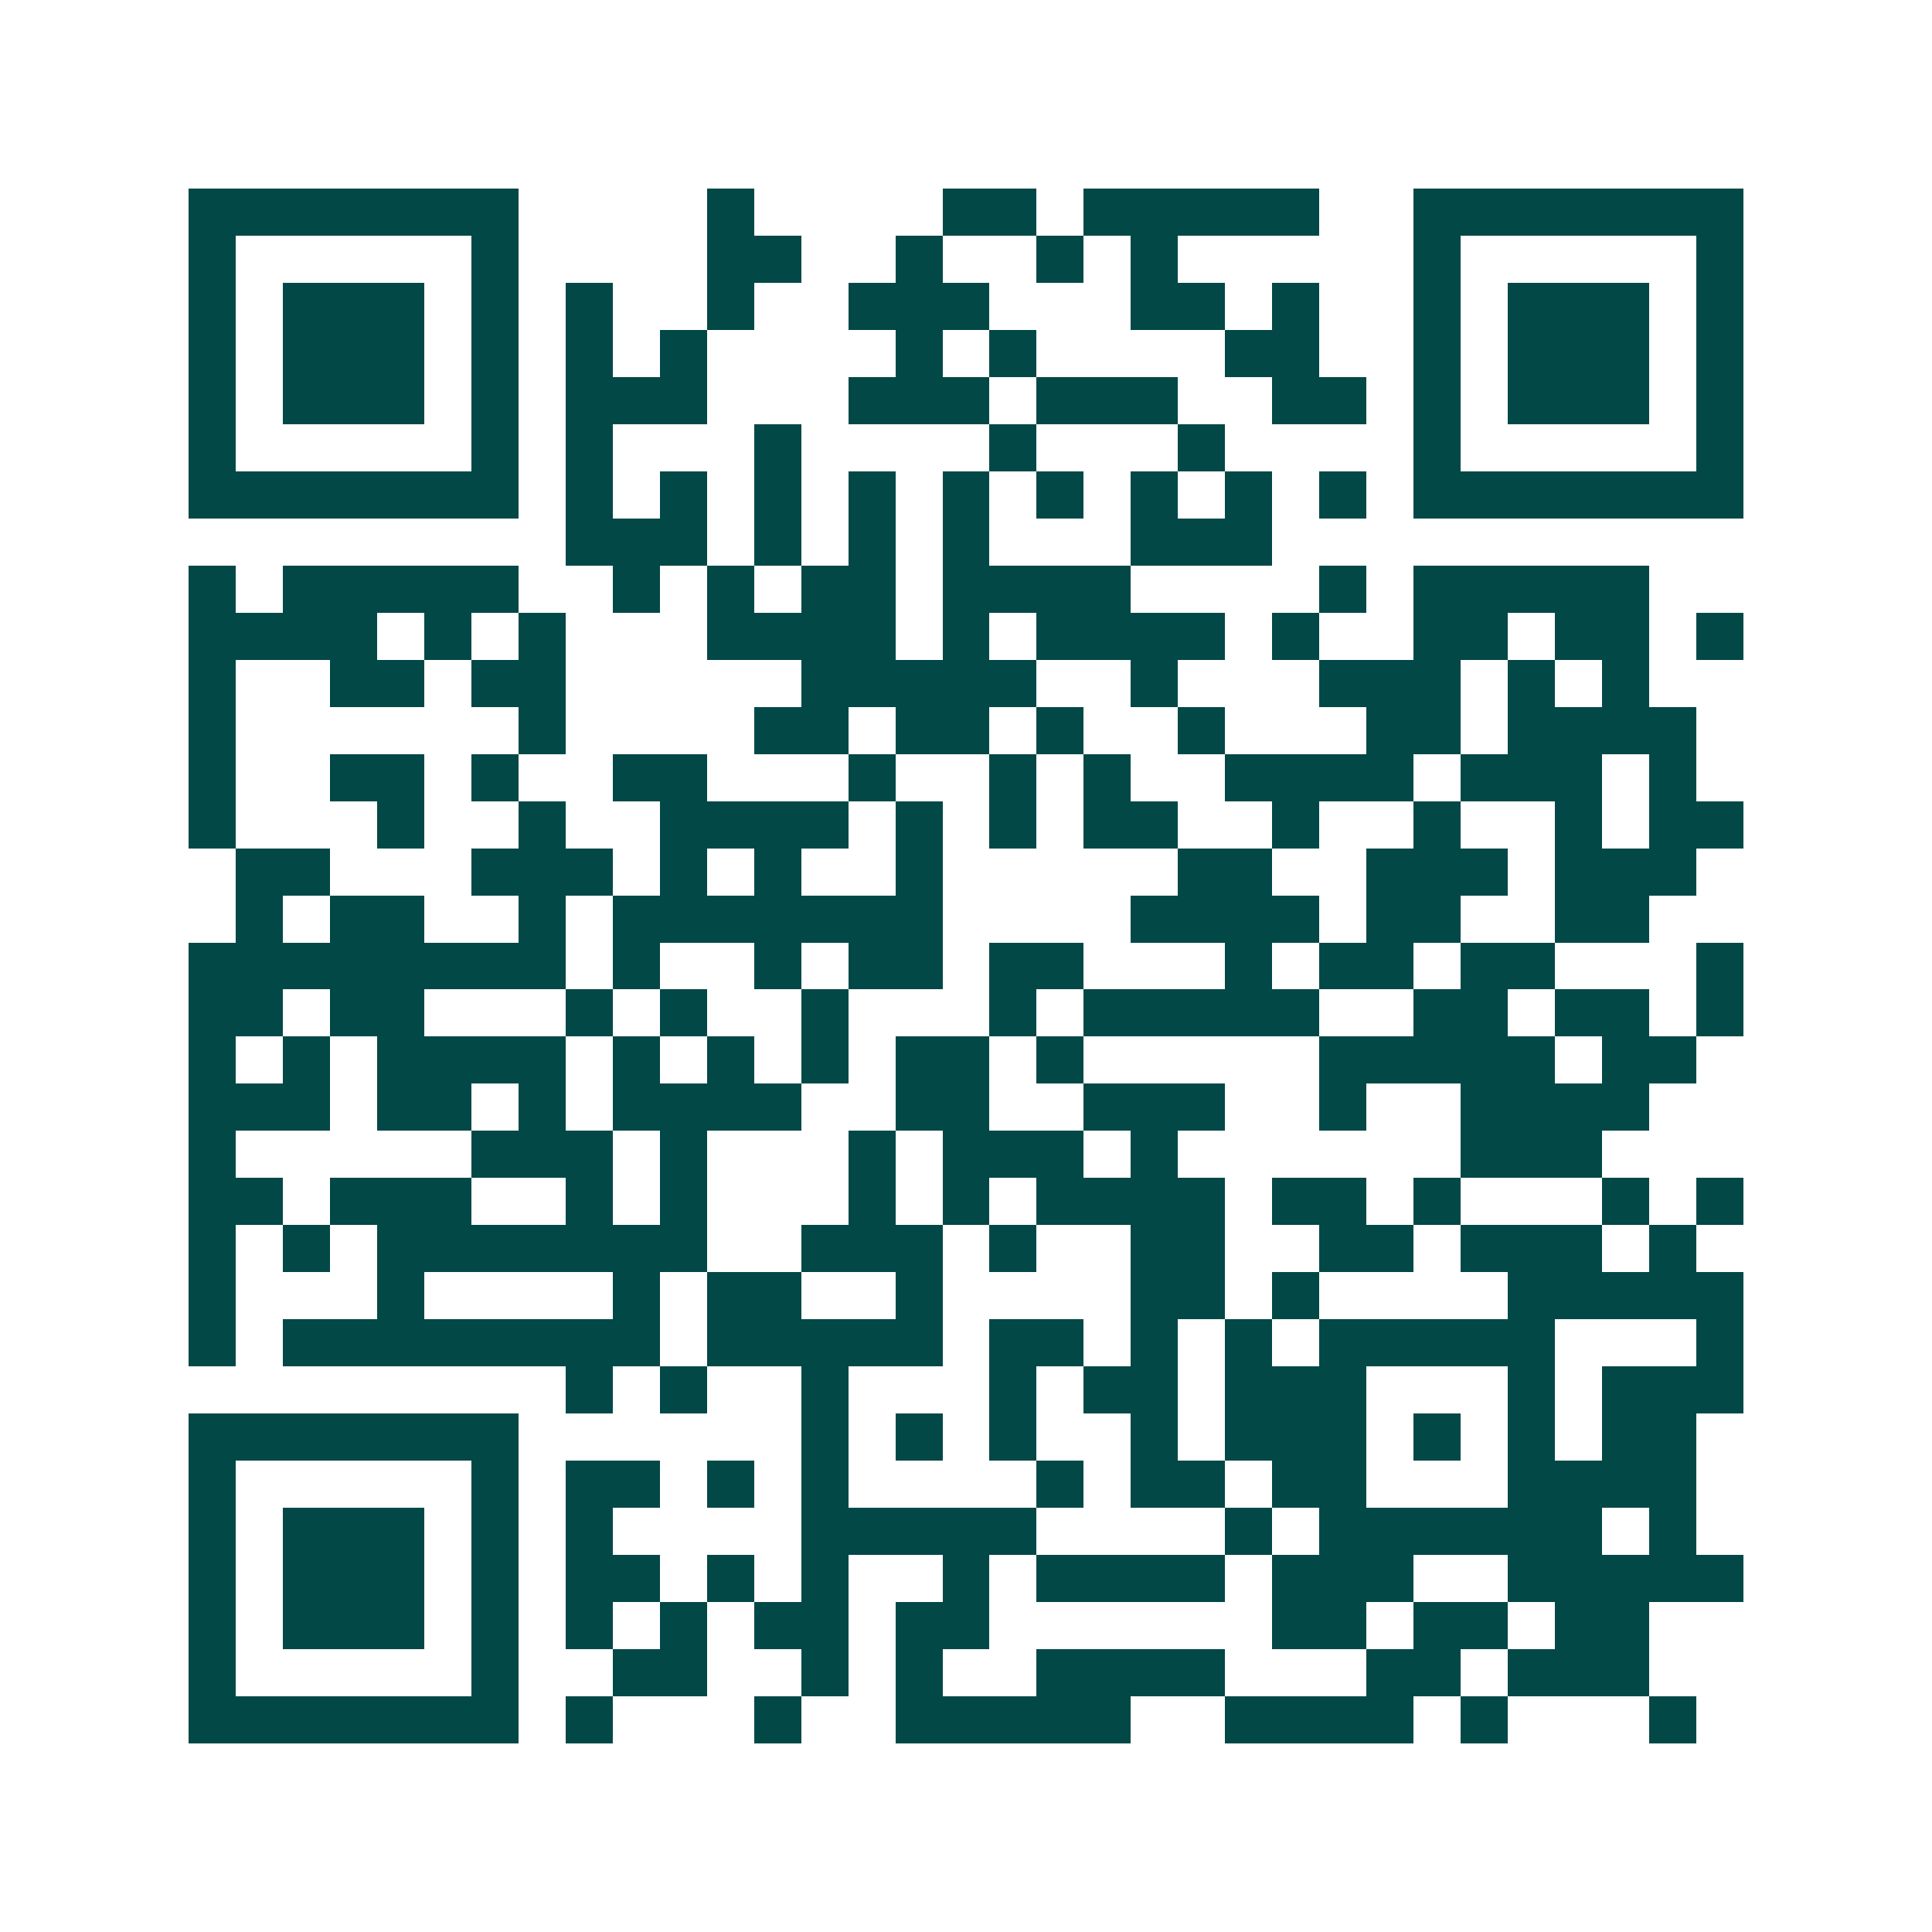 <svg xmlns="http://www.w3.org/2000/svg" width="200" height="200" viewBox="0 0 41 41" shape-rendering="crispEdges"><path fill="#ffffff" d="M0 0h41v41H0z"/><path stroke="#014847" d="M4 4.5h7m4 0h1m4 0h2m1 0h5m2 0h7M4 5.5h1m5 0h1m4 0h2m2 0h1m2 0h1m1 0h1m5 0h1m5 0h1M4 6.5h1m1 0h3m1 0h1m1 0h1m2 0h1m2 0h3m3 0h2m1 0h1m2 0h1m1 0h3m1 0h1M4 7.5h1m1 0h3m1 0h1m1 0h1m1 0h1m4 0h1m1 0h1m4 0h2m2 0h1m1 0h3m1 0h1M4 8.5h1m1 0h3m1 0h1m1 0h3m3 0h3m1 0h3m2 0h2m1 0h1m1 0h3m1 0h1M4 9.5h1m5 0h1m1 0h1m3 0h1m4 0h1m3 0h1m4 0h1m5 0h1M4 10.5h7m1 0h1m1 0h1m1 0h1m1 0h1m1 0h1m1 0h1m1 0h1m1 0h1m1 0h1m1 0h7M12 11.5h3m1 0h1m1 0h1m1 0h1m3 0h3M4 12.5h1m1 0h5m2 0h1m1 0h1m1 0h2m1 0h4m4 0h1m1 0h5M4 13.5h4m1 0h1m1 0h1m3 0h4m1 0h1m1 0h4m1 0h1m2 0h2m1 0h2m1 0h1M4 14.5h1m2 0h2m1 0h2m5 0h5m2 0h1m3 0h3m1 0h1m1 0h1M4 15.5h1m6 0h1m4 0h2m1 0h2m1 0h1m2 0h1m3 0h2m1 0h4M4 16.5h1m2 0h2m1 0h1m2 0h2m3 0h1m2 0h1m1 0h1m2 0h4m1 0h3m1 0h1M4 17.5h1m3 0h1m2 0h1m2 0h4m1 0h1m1 0h1m1 0h2m2 0h1m2 0h1m2 0h1m1 0h2M5 18.5h2m3 0h3m1 0h1m1 0h1m2 0h1m5 0h2m2 0h3m1 0h3M5 19.5h1m1 0h2m2 0h1m1 0h7m4 0h4m1 0h2m2 0h2M4 20.5h8m1 0h1m2 0h1m1 0h2m1 0h2m3 0h1m1 0h2m1 0h2m3 0h1M4 21.5h2m1 0h2m3 0h1m1 0h1m2 0h1m3 0h1m1 0h5m2 0h2m1 0h2m1 0h1M4 22.5h1m1 0h1m1 0h4m1 0h1m1 0h1m1 0h1m1 0h2m1 0h1m5 0h5m1 0h2M4 23.5h3m1 0h2m1 0h1m1 0h4m2 0h2m2 0h3m2 0h1m2 0h4M4 24.5h1m5 0h3m1 0h1m3 0h1m1 0h3m1 0h1m6 0h3M4 25.5h2m1 0h3m2 0h1m1 0h1m3 0h1m1 0h1m1 0h4m1 0h2m1 0h1m3 0h1m1 0h1M4 26.5h1m1 0h1m1 0h7m2 0h3m1 0h1m2 0h2m2 0h2m1 0h3m1 0h1M4 27.5h1m3 0h1m4 0h1m1 0h2m2 0h1m4 0h2m1 0h1m4 0h5M4 28.5h1m1 0h8m1 0h5m1 0h2m1 0h1m1 0h1m1 0h5m3 0h1M12 29.5h1m1 0h1m2 0h1m3 0h1m1 0h2m1 0h3m3 0h1m1 0h3M4 30.5h7m6 0h1m1 0h1m1 0h1m2 0h1m1 0h3m1 0h1m1 0h1m1 0h2M4 31.5h1m5 0h1m1 0h2m1 0h1m1 0h1m4 0h1m1 0h2m1 0h2m3 0h4M4 32.5h1m1 0h3m1 0h1m1 0h1m4 0h5m4 0h1m1 0h6m1 0h1M4 33.5h1m1 0h3m1 0h1m1 0h2m1 0h1m1 0h1m2 0h1m1 0h4m1 0h3m2 0h5M4 34.5h1m1 0h3m1 0h1m1 0h1m1 0h1m1 0h2m1 0h2m6 0h2m1 0h2m1 0h2M4 35.5h1m5 0h1m2 0h2m2 0h1m1 0h1m2 0h4m3 0h2m1 0h3M4 36.5h7m1 0h1m3 0h1m2 0h5m2 0h4m1 0h1m3 0h1"/></svg>
